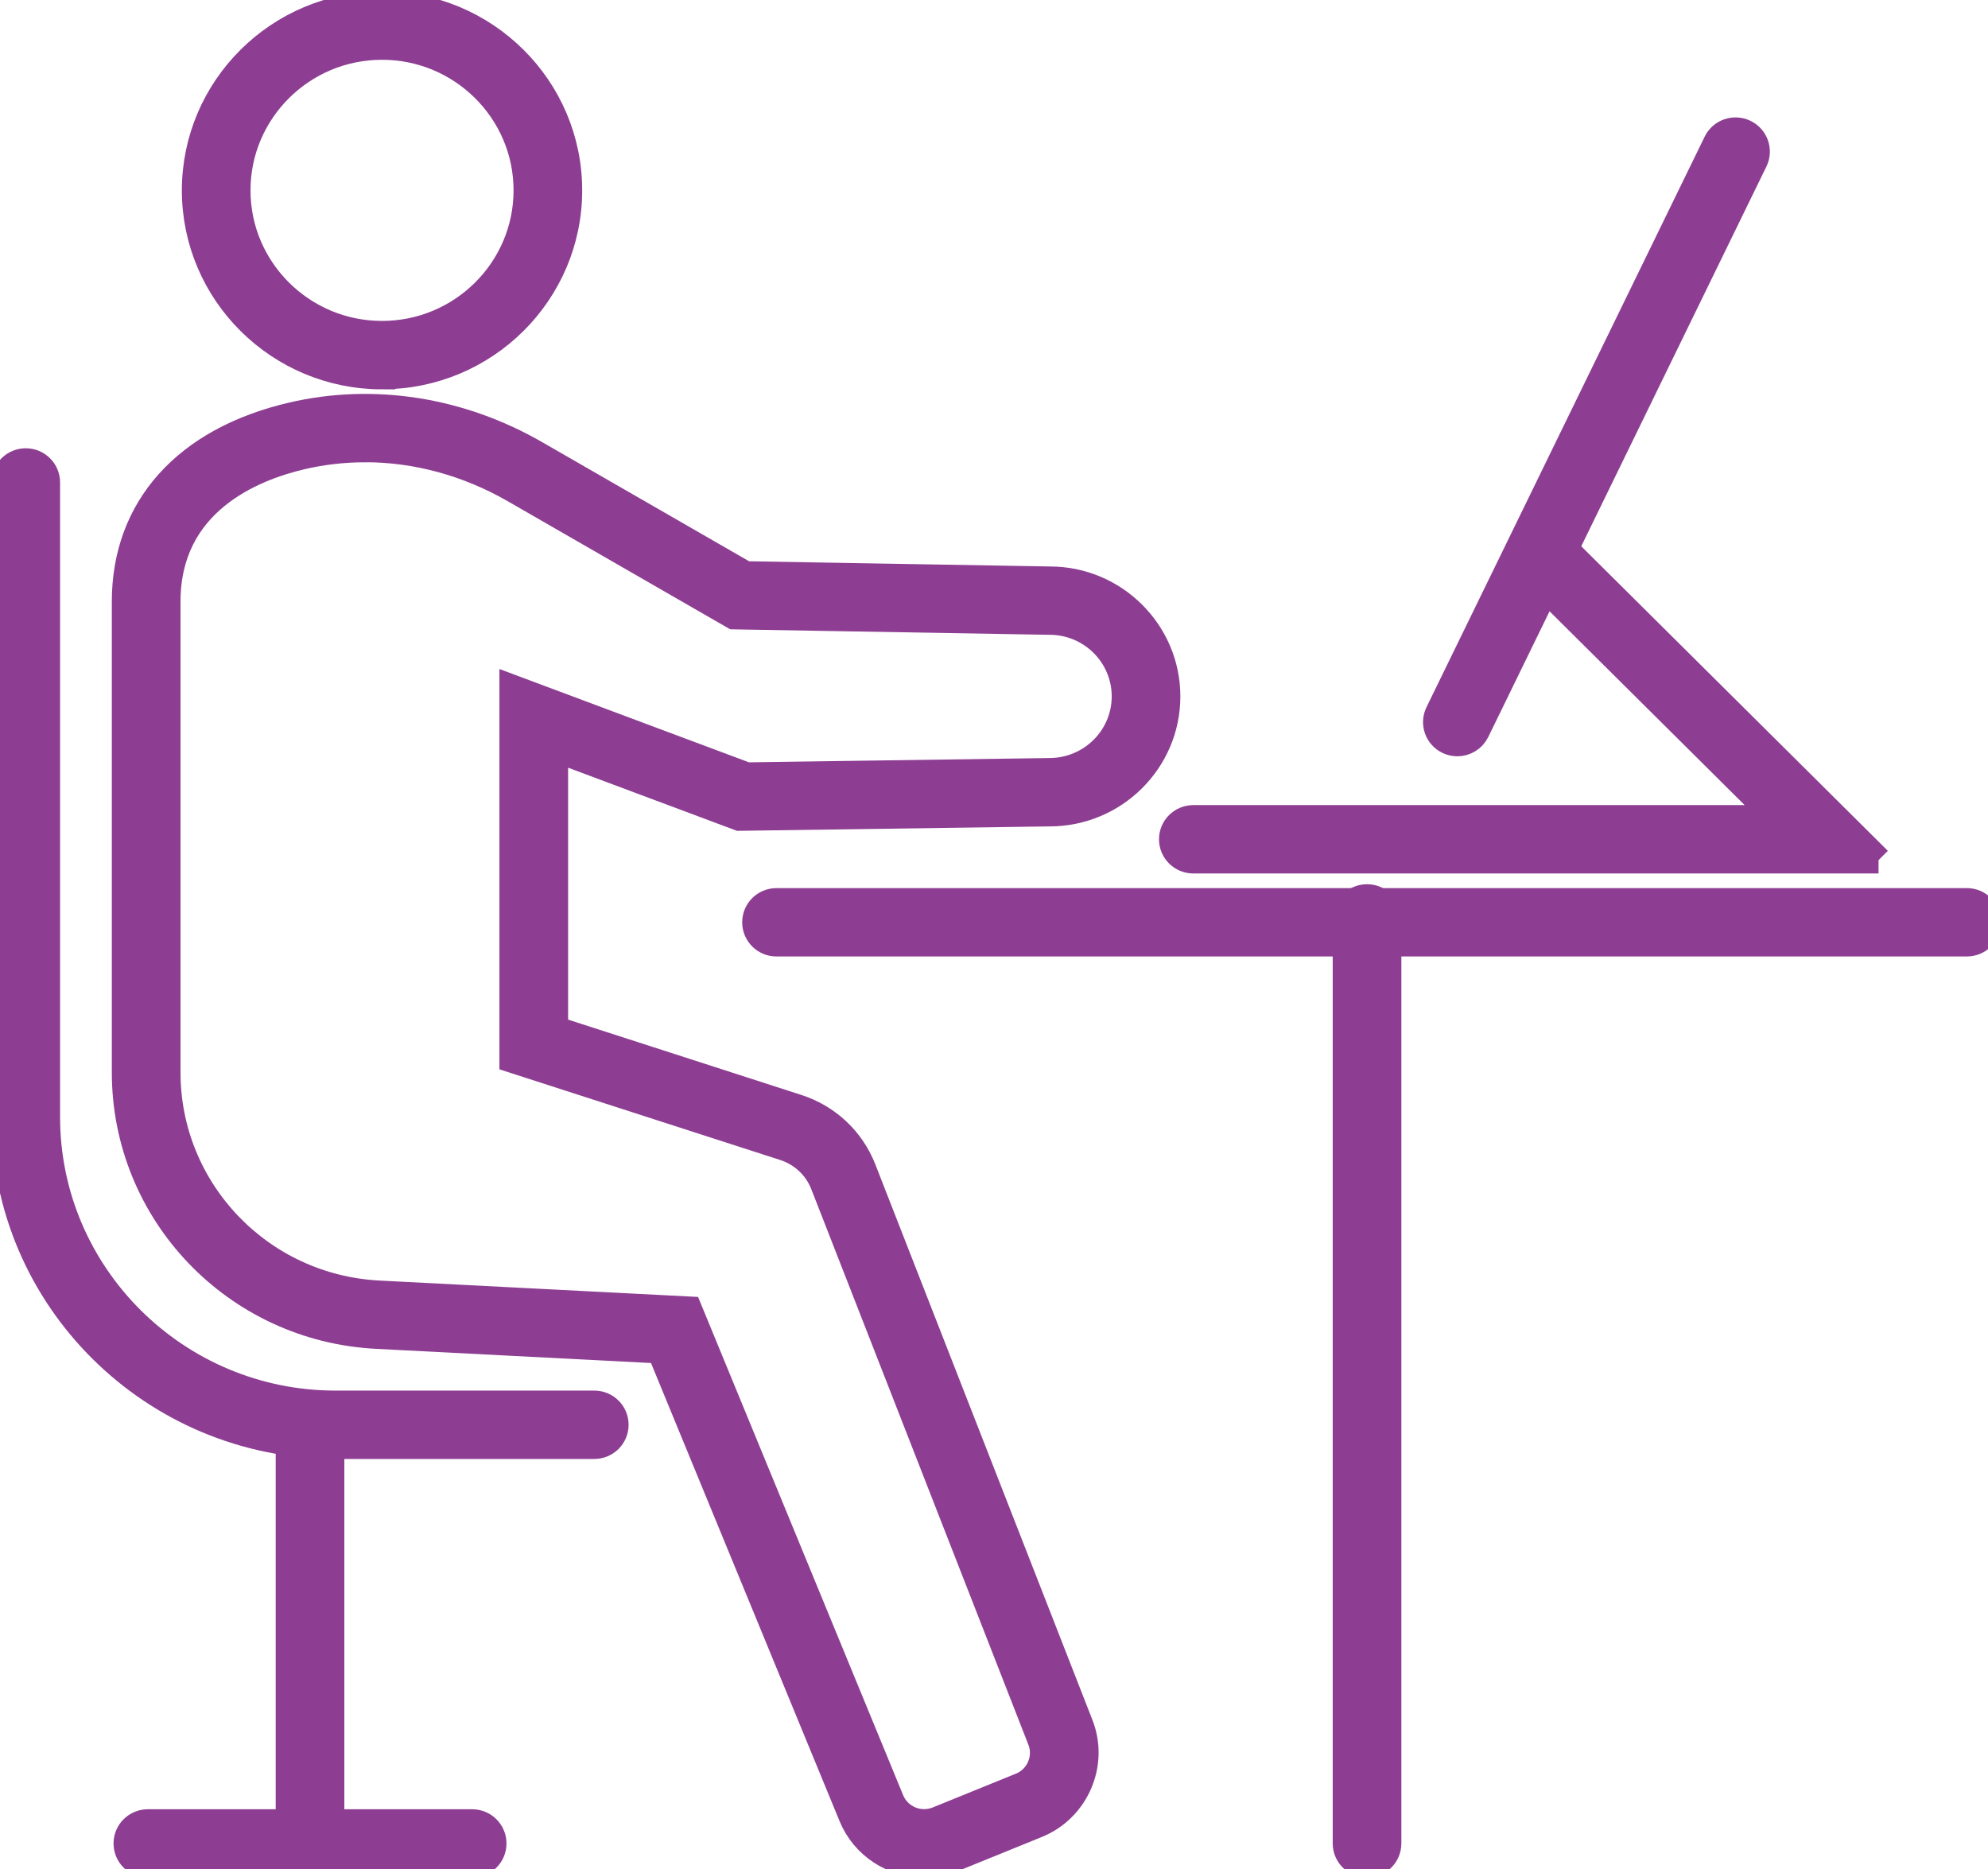 <svg width="150" height="141" viewBox="0 0 150 141" fill="none" xmlns="http://www.w3.org/2000/svg">
<g clip-path="url(#clip0_5057_8988)">
<path d="M28.825 28.373C21.049 28.373 14.722 22.088 14.722 14.364C14.722 6.64 21.049 0.352 28.825 0.352C36.601 0.352 42.928 6.637 42.928 14.36C42.928 22.084 36.601 28.369 28.825 28.369V28.373ZM28.825 3.51C22.801 3.51 17.901 8.377 17.901 14.36C17.901 20.343 22.801 25.211 28.825 25.211C34.849 25.211 39.749 20.343 39.749 14.36C39.749 8.377 34.849 3.51 28.825 3.51Z" fill="#8D3E92" stroke="#8D3E92" stroke-width="2" stroke-miterlimit="10"/>
<path d="M69.733 140.65C67.412 140.65 65.207 139.277 64.274 137.014L49.803 101.862L28.419 100.76C17.774 100.213 9.437 91.489 9.437 80.902V45.385C9.437 38.332 14.026 33.215 22.031 31.348C28.172 29.916 34.704 30.938 40.417 34.226L56.248 43.339L79.222 43.736C84.083 43.736 88.061 47.687 88.061 52.54C88.061 57.394 84.083 61.345 79.197 61.345L55.781 61.678L41.865 56.474V77.649L60.166 83.558C62.444 84.295 64.249 85.99 65.115 88.208L81.497 130.125C82.652 133.077 81.19 136.456 78.236 137.656L71.955 140.207C71.227 140.502 70.475 140.643 69.733 140.643V140.65ZM27.543 33.875C25.935 33.875 24.335 34.057 22.763 34.422C18.975 35.307 12.62 37.907 12.62 45.385V80.902C12.62 89.808 19.633 97.146 28.588 97.606L51.987 98.809L67.221 135.814C67.786 137.186 69.369 137.846 70.75 137.284L77.032 134.733C78.388 134.182 79.063 132.628 78.529 131.269L62.147 89.352C61.628 88.022 60.544 87.004 59.18 86.562L38.682 79.944V51.912L56.336 58.513L79.172 58.187C82.331 58.187 84.882 55.653 84.882 52.537C84.882 49.421 82.331 46.891 79.197 46.891L55.371 46.48L38.827 36.956C35.29 34.921 31.408 33.871 27.546 33.871L27.543 33.875Z" fill="#8D3E92" stroke="#8D3E92" stroke-width="2" stroke-miterlimit="10"/>
<path d="M44.84 109.066H25.32C11.553 109.066 0.354 97.942 0.354 84.267V36.398C0.354 35.524 1.064 34.818 1.943 34.818C2.823 34.818 3.533 35.524 3.533 36.398V84.267C3.533 96.201 13.309 105.908 25.32 105.908H44.84C45.719 105.908 46.43 106.613 46.43 107.487C46.43 108.361 45.719 109.066 44.84 109.066Z" fill="#8D3E92" stroke="#8D3E92" stroke-width="2" stroke-miterlimit="10"/>
<path d="M23.392 138.66C22.512 138.66 21.802 137.955 21.802 137.081V107.491C21.802 106.617 22.512 105.912 23.392 105.912C24.271 105.912 24.981 106.617 24.981 107.491V137.081C24.981 137.955 24.271 138.66 23.392 138.66Z" fill="#8D3E92" stroke="#8D3E92" stroke-width="2" stroke-miterlimit="10"/>
<path d="M35.626 140.65H11.157C10.277 140.65 9.567 139.945 9.567 139.071C9.567 138.198 10.277 137.492 11.157 137.492H35.626C36.506 137.492 37.216 138.198 37.216 139.071C37.216 139.945 36.506 140.65 35.626 140.65Z" fill="#8D3E92" stroke="#8D3E92" stroke-width="2" stroke-miterlimit="10"/>
<path d="M148.403 71.158H58.59C57.71 71.158 57 70.453 57 69.579C57 68.705 57.71 68 58.59 68H148.403C149.283 68 149.993 68.705 149.993 69.579C149.993 70.453 149.283 71.158 148.403 71.158Z" fill="#8D3E92" stroke="#8D3E92" stroke-width="2" stroke-miterlimit="10"/>
<path d="M103.146 140.649C102.267 140.649 101.557 139.944 101.557 139.07V69.286C101.557 68.412 102.267 67.707 103.146 67.707C104.026 67.707 104.736 68.412 104.736 69.286V139.07C104.736 139.944 104.026 140.649 103.146 140.649Z" fill="#8D3E92" stroke="#8D3E92" stroke-width="2" stroke-miterlimit="10"/>
<path d="M141.741 64.896H90.04C89.16 64.896 88.45 64.191 88.45 63.317C88.45 62.443 89.16 61.738 90.04 61.738H134.064L115.329 43.129C114.707 42.511 114.707 41.511 115.329 40.897C115.95 40.279 116.957 40.279 117.575 40.897L141.737 64.896H141.741Z" fill="#8D3E92" stroke="#8D3E92" stroke-width="2" stroke-miterlimit="10"/>
<path d="M109.962 56.056C109.729 56.056 109.492 56.007 109.269 55.898C108.478 55.519 108.149 54.575 108.531 53.789L129.52 10.749C129.902 9.963 130.852 9.636 131.643 10.015C132.435 10.394 132.763 11.338 132.382 12.124L111.393 55.165C111.117 55.726 110.552 56.056 109.962 56.056Z" fill="#8D3E92" stroke="#8D3E92" stroke-width="2" stroke-miterlimit="10"/>
</g>
<defs>
<clipPath id="clip0_5057_8988">
<rect width="150" height="141" fill="white"/>
</clipPath>
</defs>
</svg>
